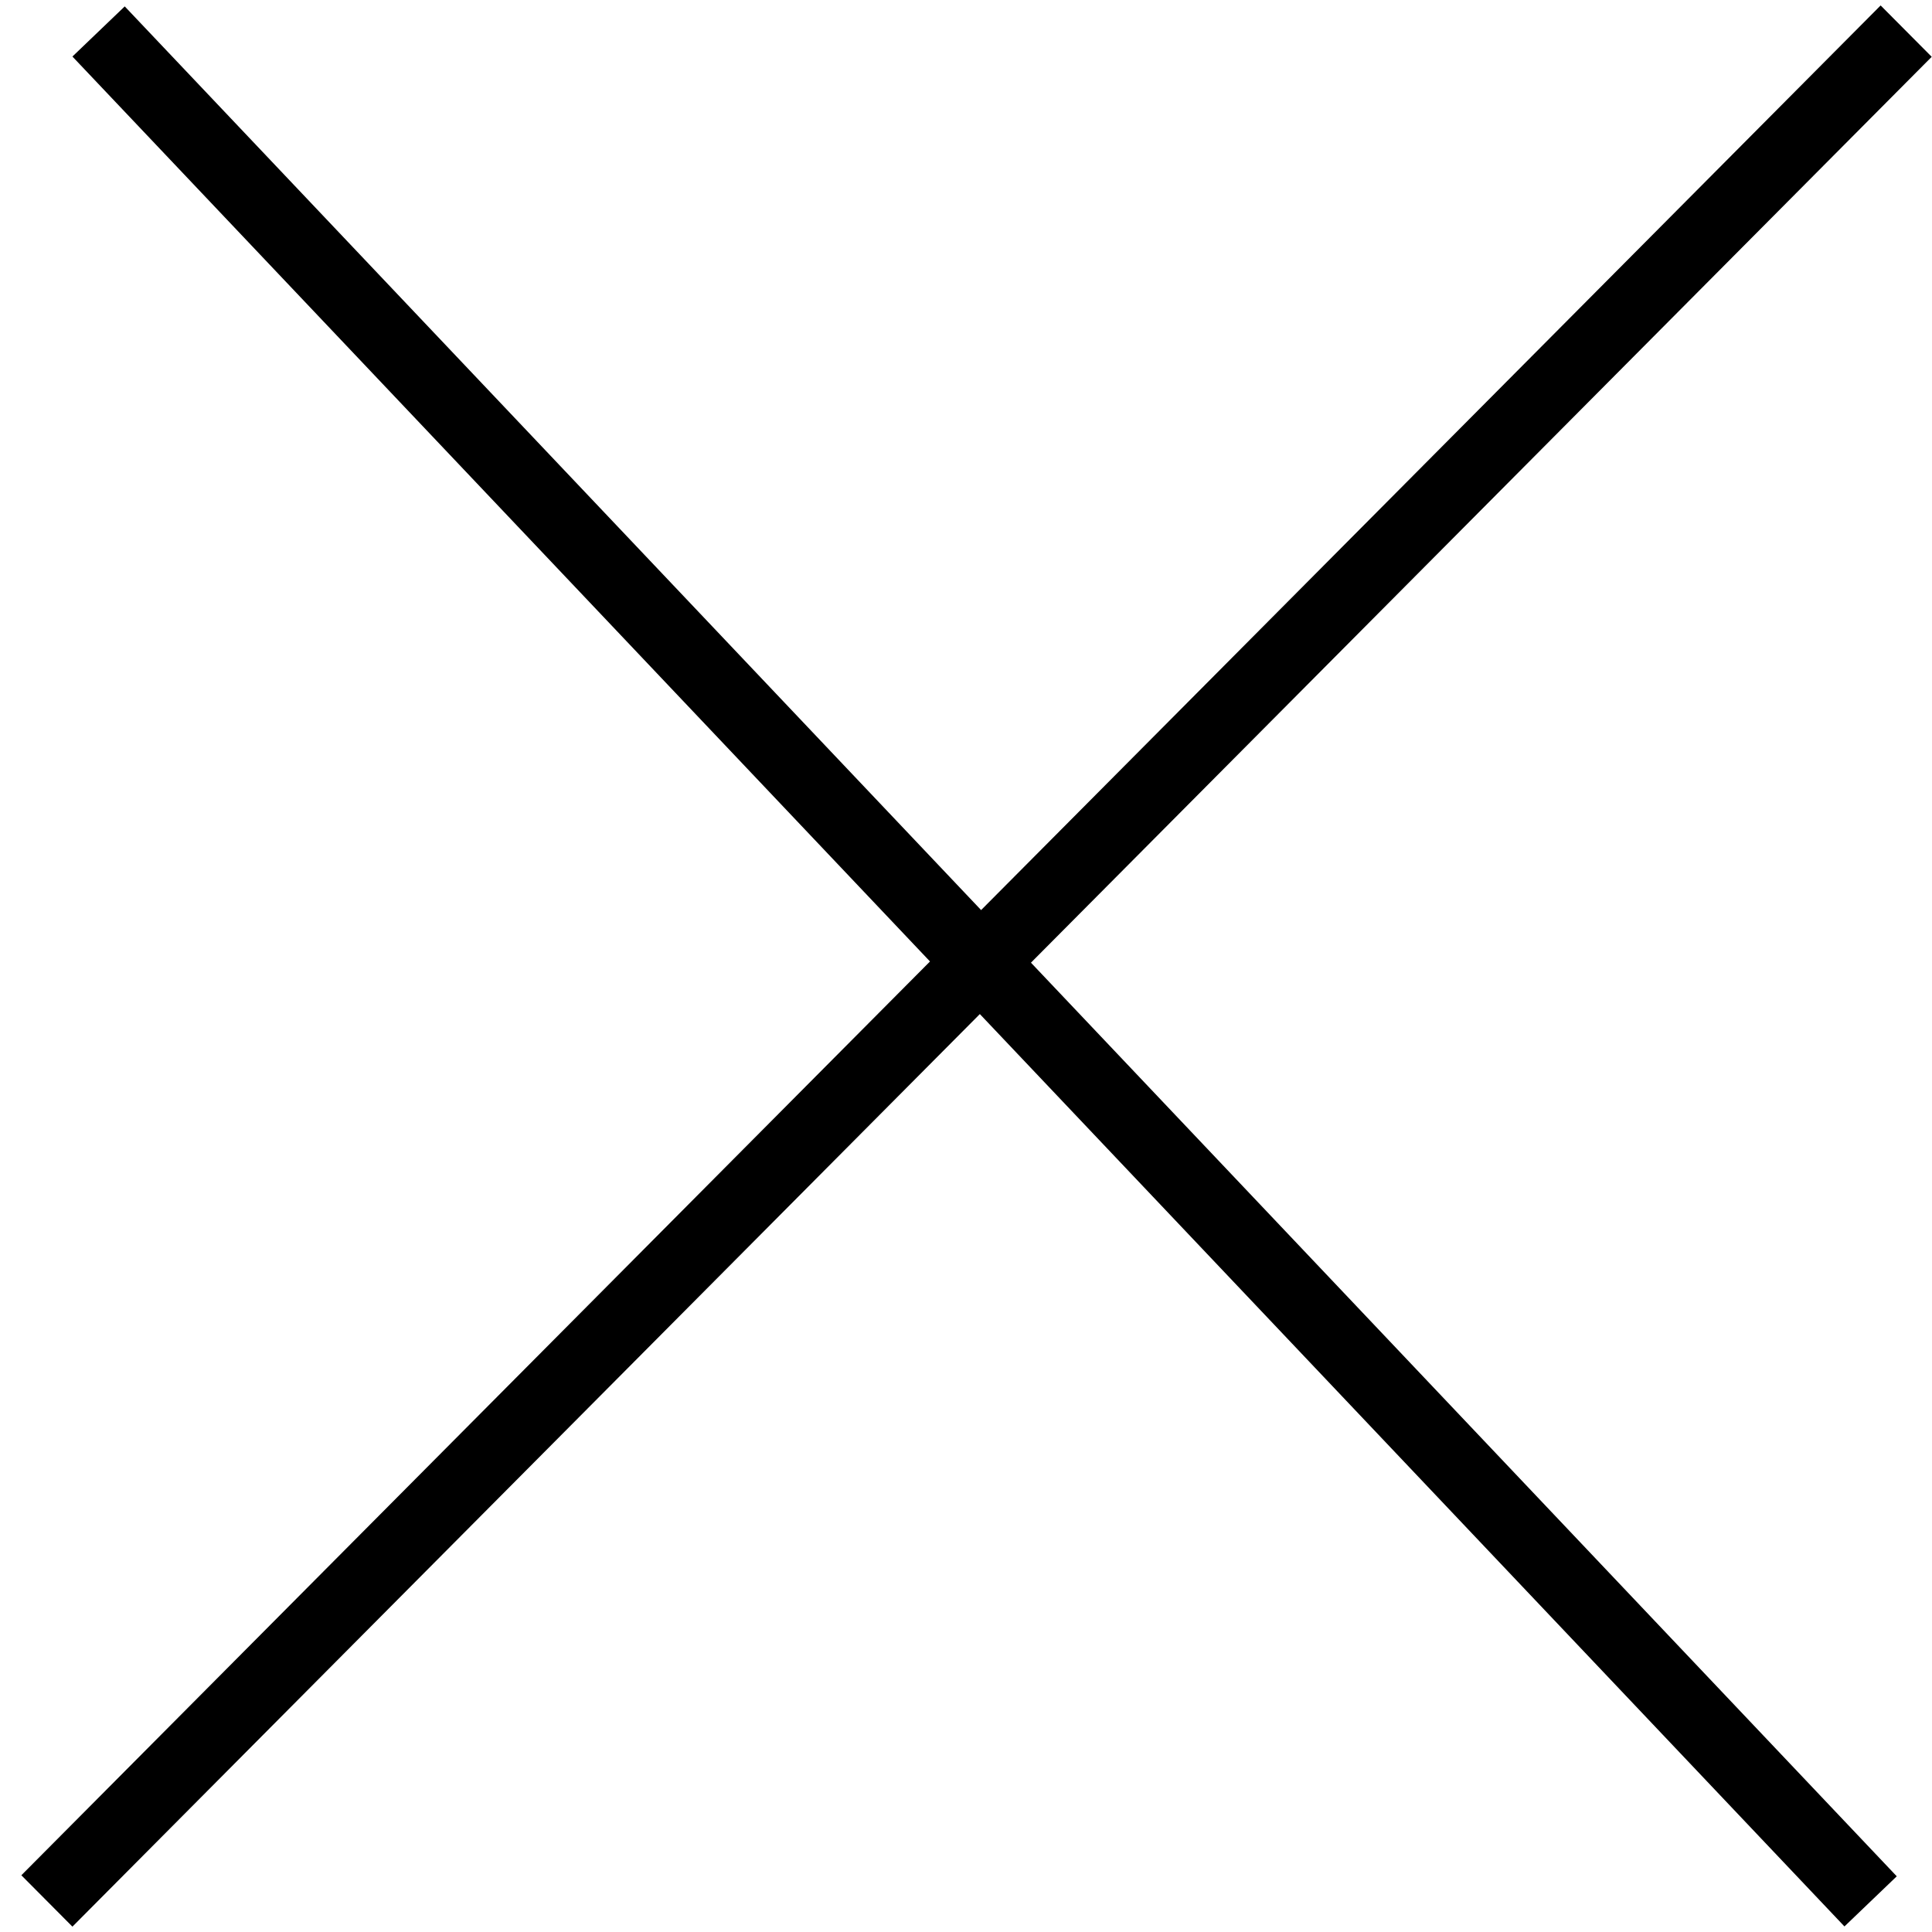 <?xml version="1.0" encoding="UTF-8"?> <svg xmlns="http://www.w3.org/2000/svg" width="80" height="80" viewBox="0 0 80 80" fill="none"><line y1="-1.5" x2="106.651" y2="-1.5" transform="matrix(0.688 0.726 -0.722 0.692 2.999 2.341)" stroke="black" stroke-width="3"></line><line y1="-1.5" x2="109.204" y2="-1.5" transform="matrix(0.705 -0.709 0.705 0.709 2.999 79.778)" stroke="black" stroke-width="3"></line></svg> 